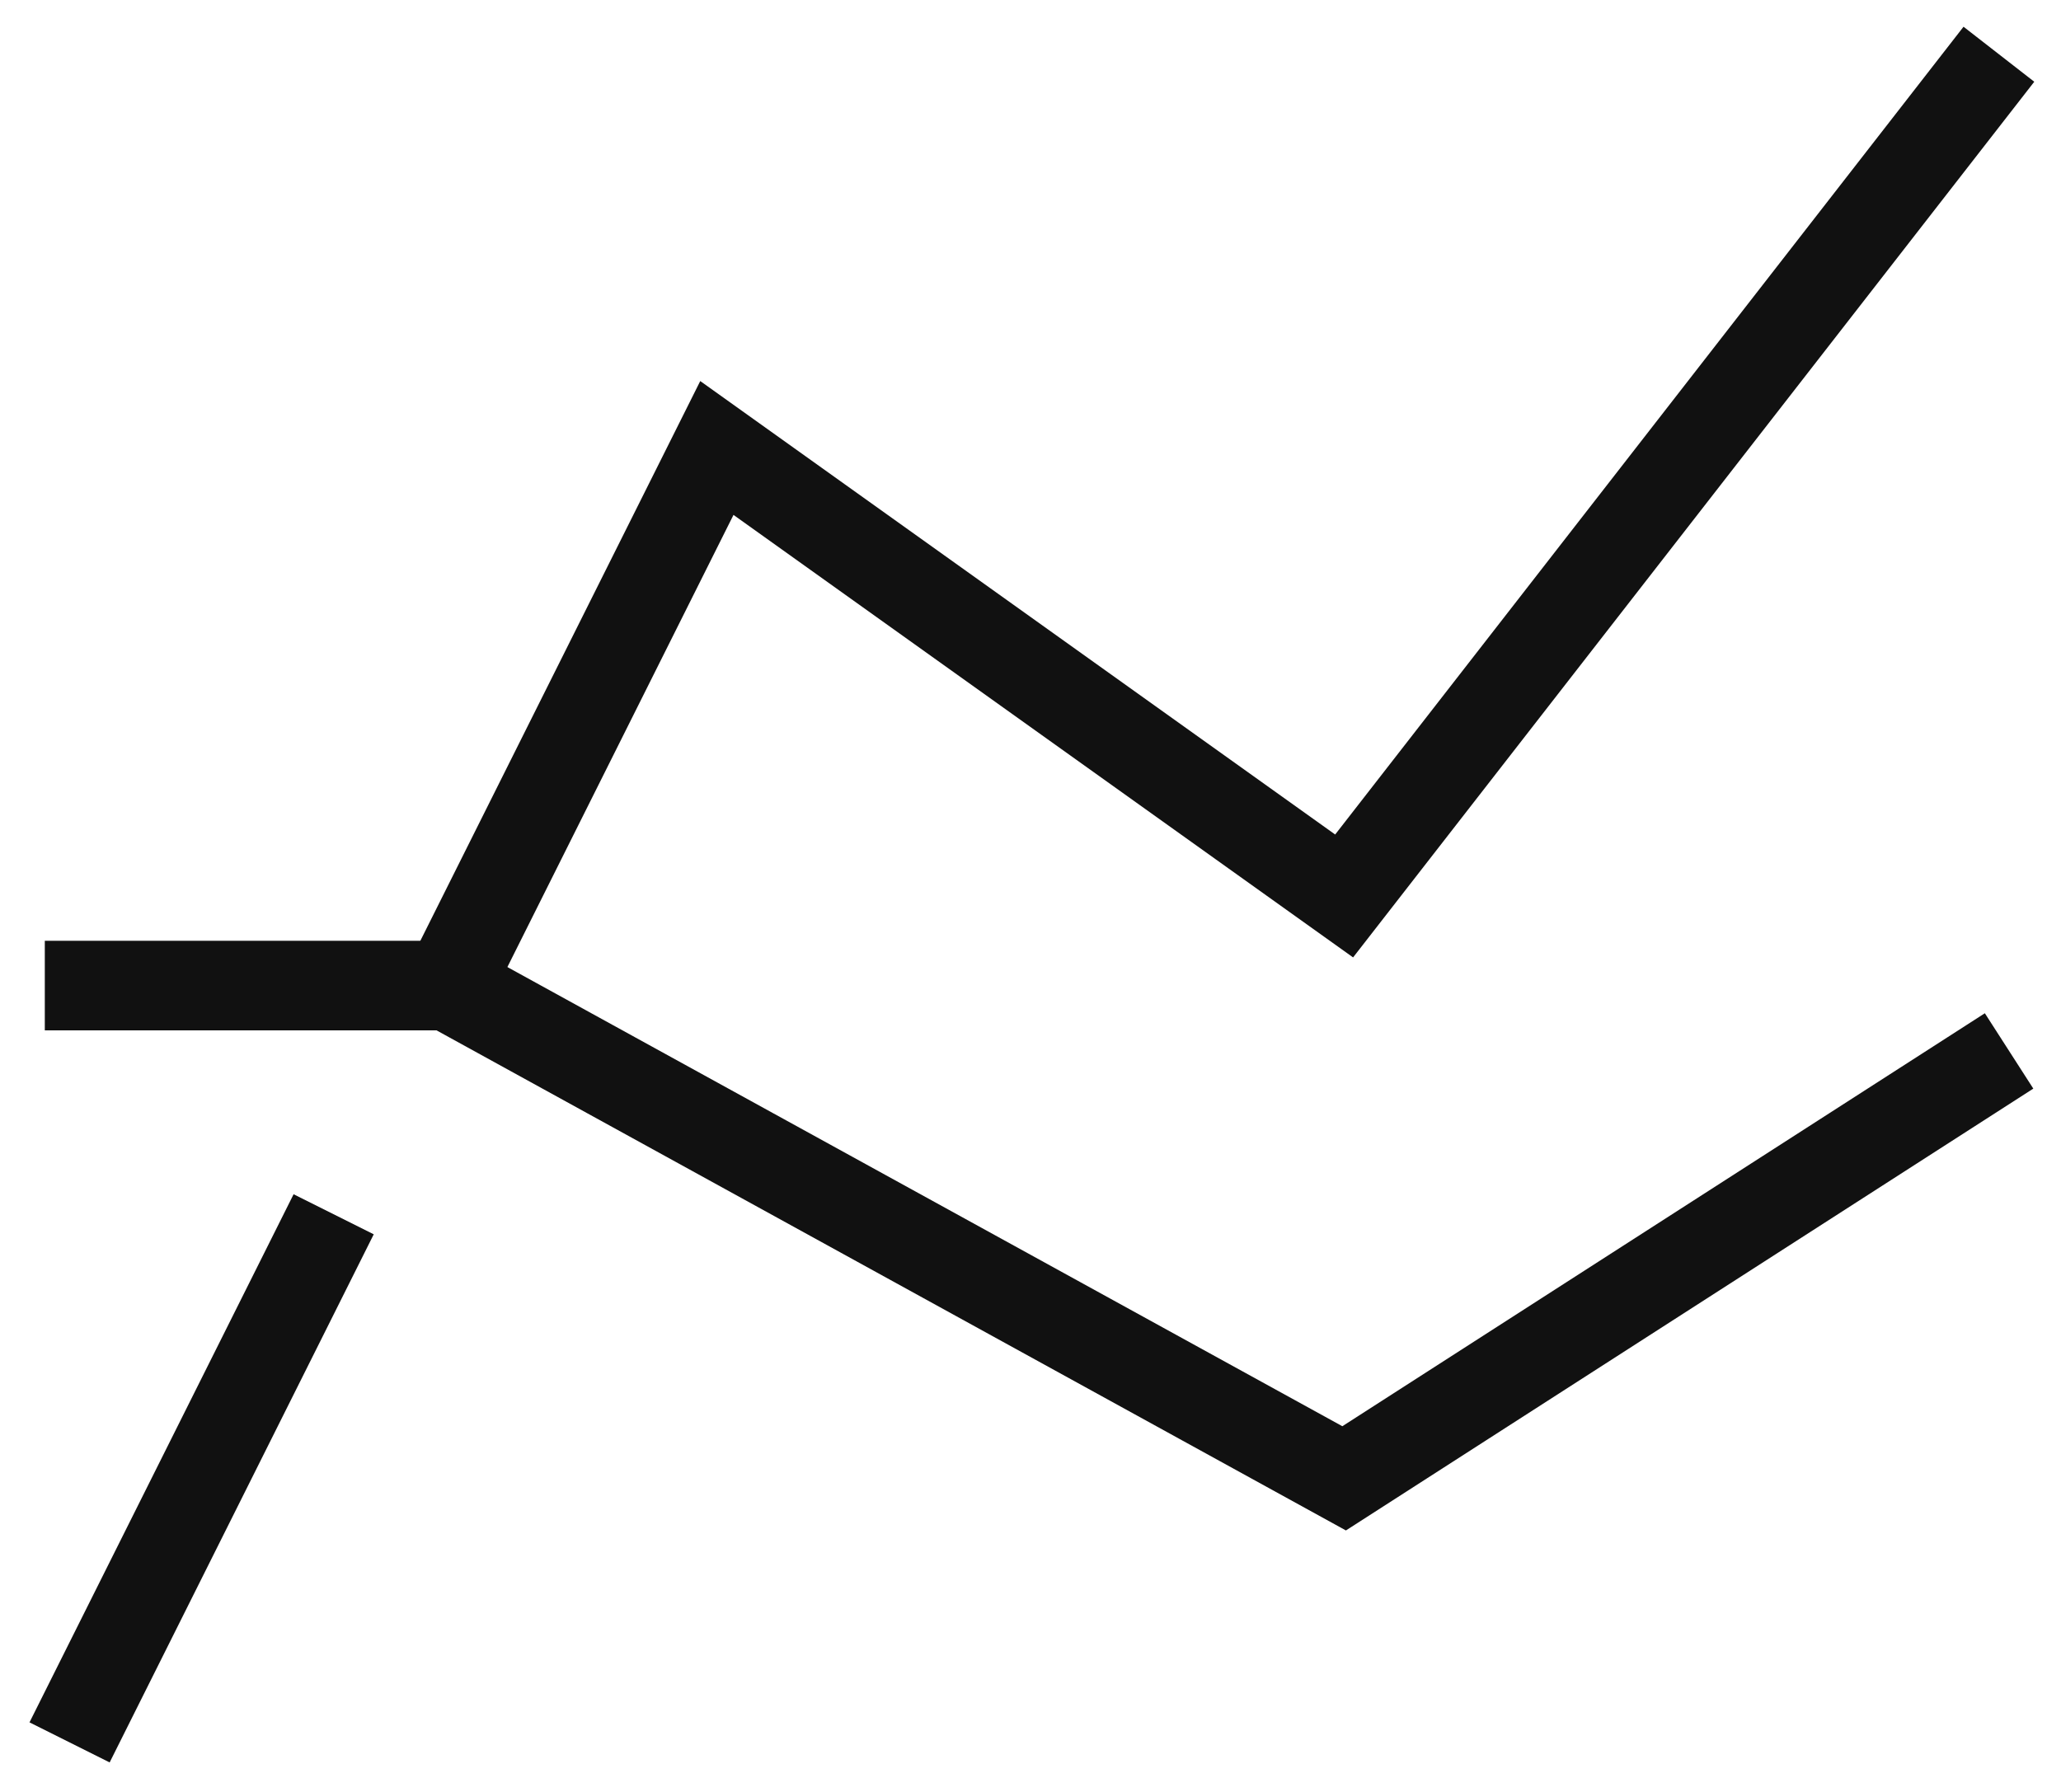 <?xml version="1.0" encoding="UTF-8"?>
<svg width="46px" height="40px" viewBox="0 0 46 40" version="1.1" xmlns="http://www.w3.org/2000/svg" xmlns:xlink="http://www.w3.org/1999/xlink">
    <title>ranking</title>
    <g id="Page-1" stroke="none" stroke-width="1" fill="none" fill-rule="evenodd" stroke-linecap="square">
        <g id="Artboard" transform="translate(-186, -70)" stroke="#111111" stroke-width="2">
            <g id="ranking" transform="translate(188, 72)">
                <polyline id="Path" points="8 20 14 8 28 18 42 0"></polyline>
                <line x1="0" y1="36" x2="5" y2="26" id="Path"></line>
                <polyline id="Path" points="0 20 8 20 28 31 42 22"></polyline>
            </g>
        </g>
    </g>
</svg>